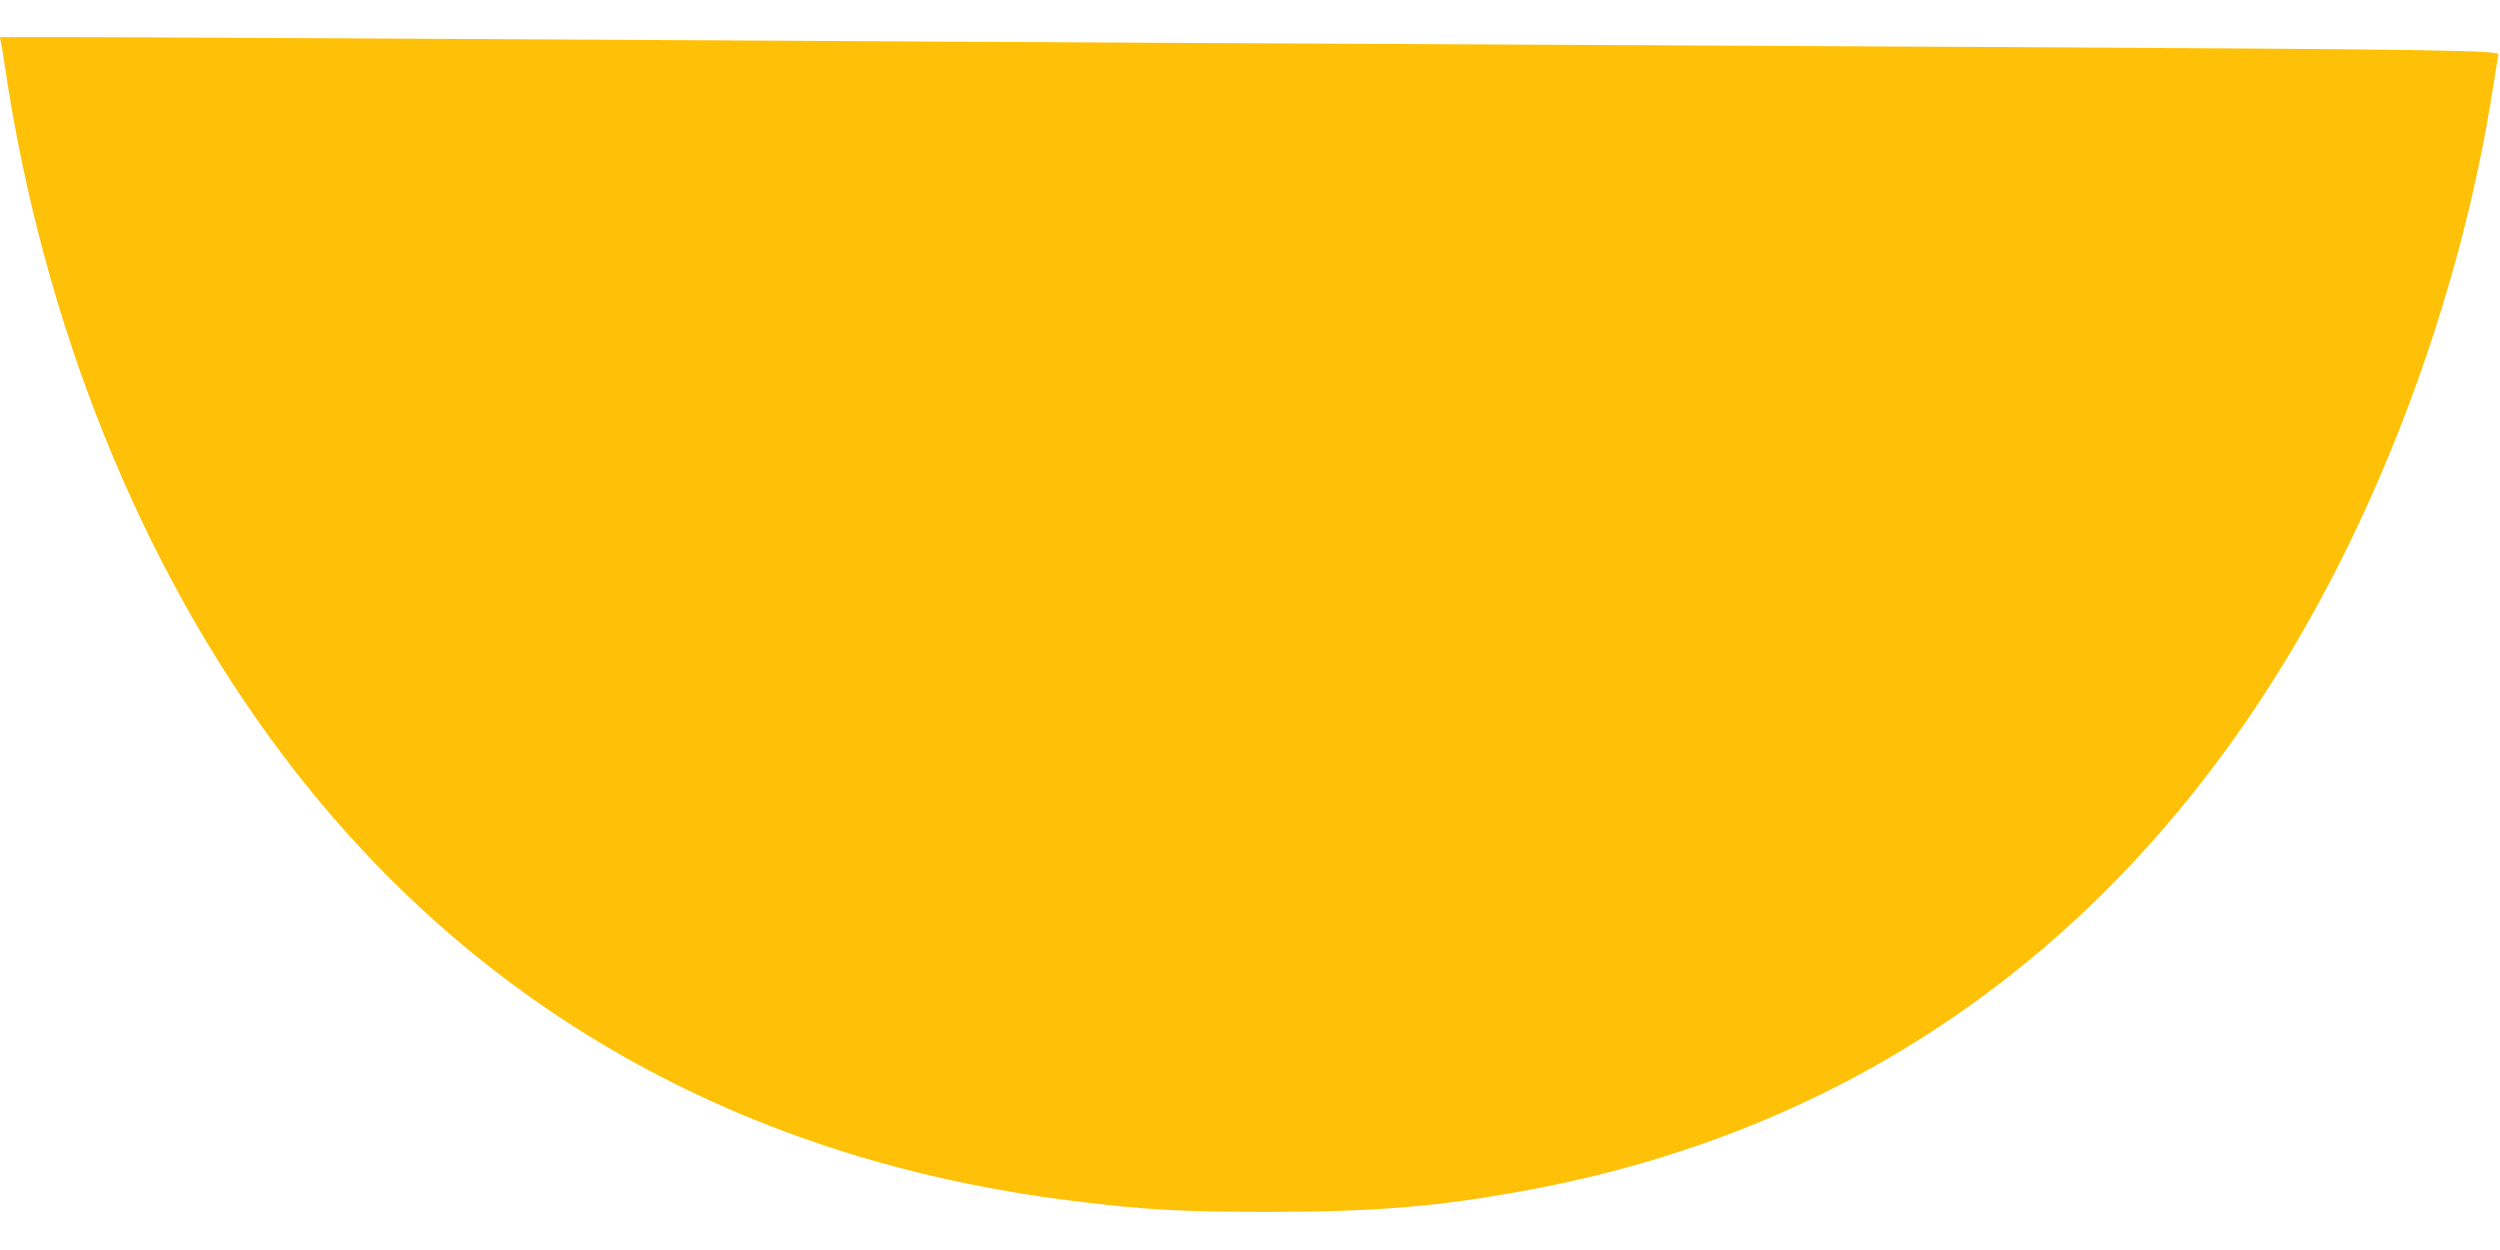 <?xml version="1.0" standalone="no"?>
<!DOCTYPE svg PUBLIC "-//W3C//DTD SVG 20010904//EN"
 "http://www.w3.org/TR/2001/REC-SVG-20010904/DTD/svg10.dtd">
<svg version="1.0" xmlns="http://www.w3.org/2000/svg"
 width="1280pt" height="640pt" viewBox="0 0 1280 640"
 preserveAspectRatio="xMidYMid meet">
<g transform="translate(0,640) scale(0.1,-0.1)"
fill="#ffc107" stroke="none">
<path d="M4 6188 c3 -13 13 -70 21 -128 196 -1322 695 -2561 1422 -3525 977
-1297 2357 -2076 4050 -2284 362 -45 542 -55 983 -56 567 0 899 28 1365 116
1642 310 2956 1231 3853 2701 521 853 907 1918 1066 2938 13 85 26 162 28 170
5 23 -277 27 -2732 40 -1213 6 -3004 15 -3980 20 -4252 24 -5464 30 -5764 30
l-318 0 6 -22z"/>
</g>
</svg>

